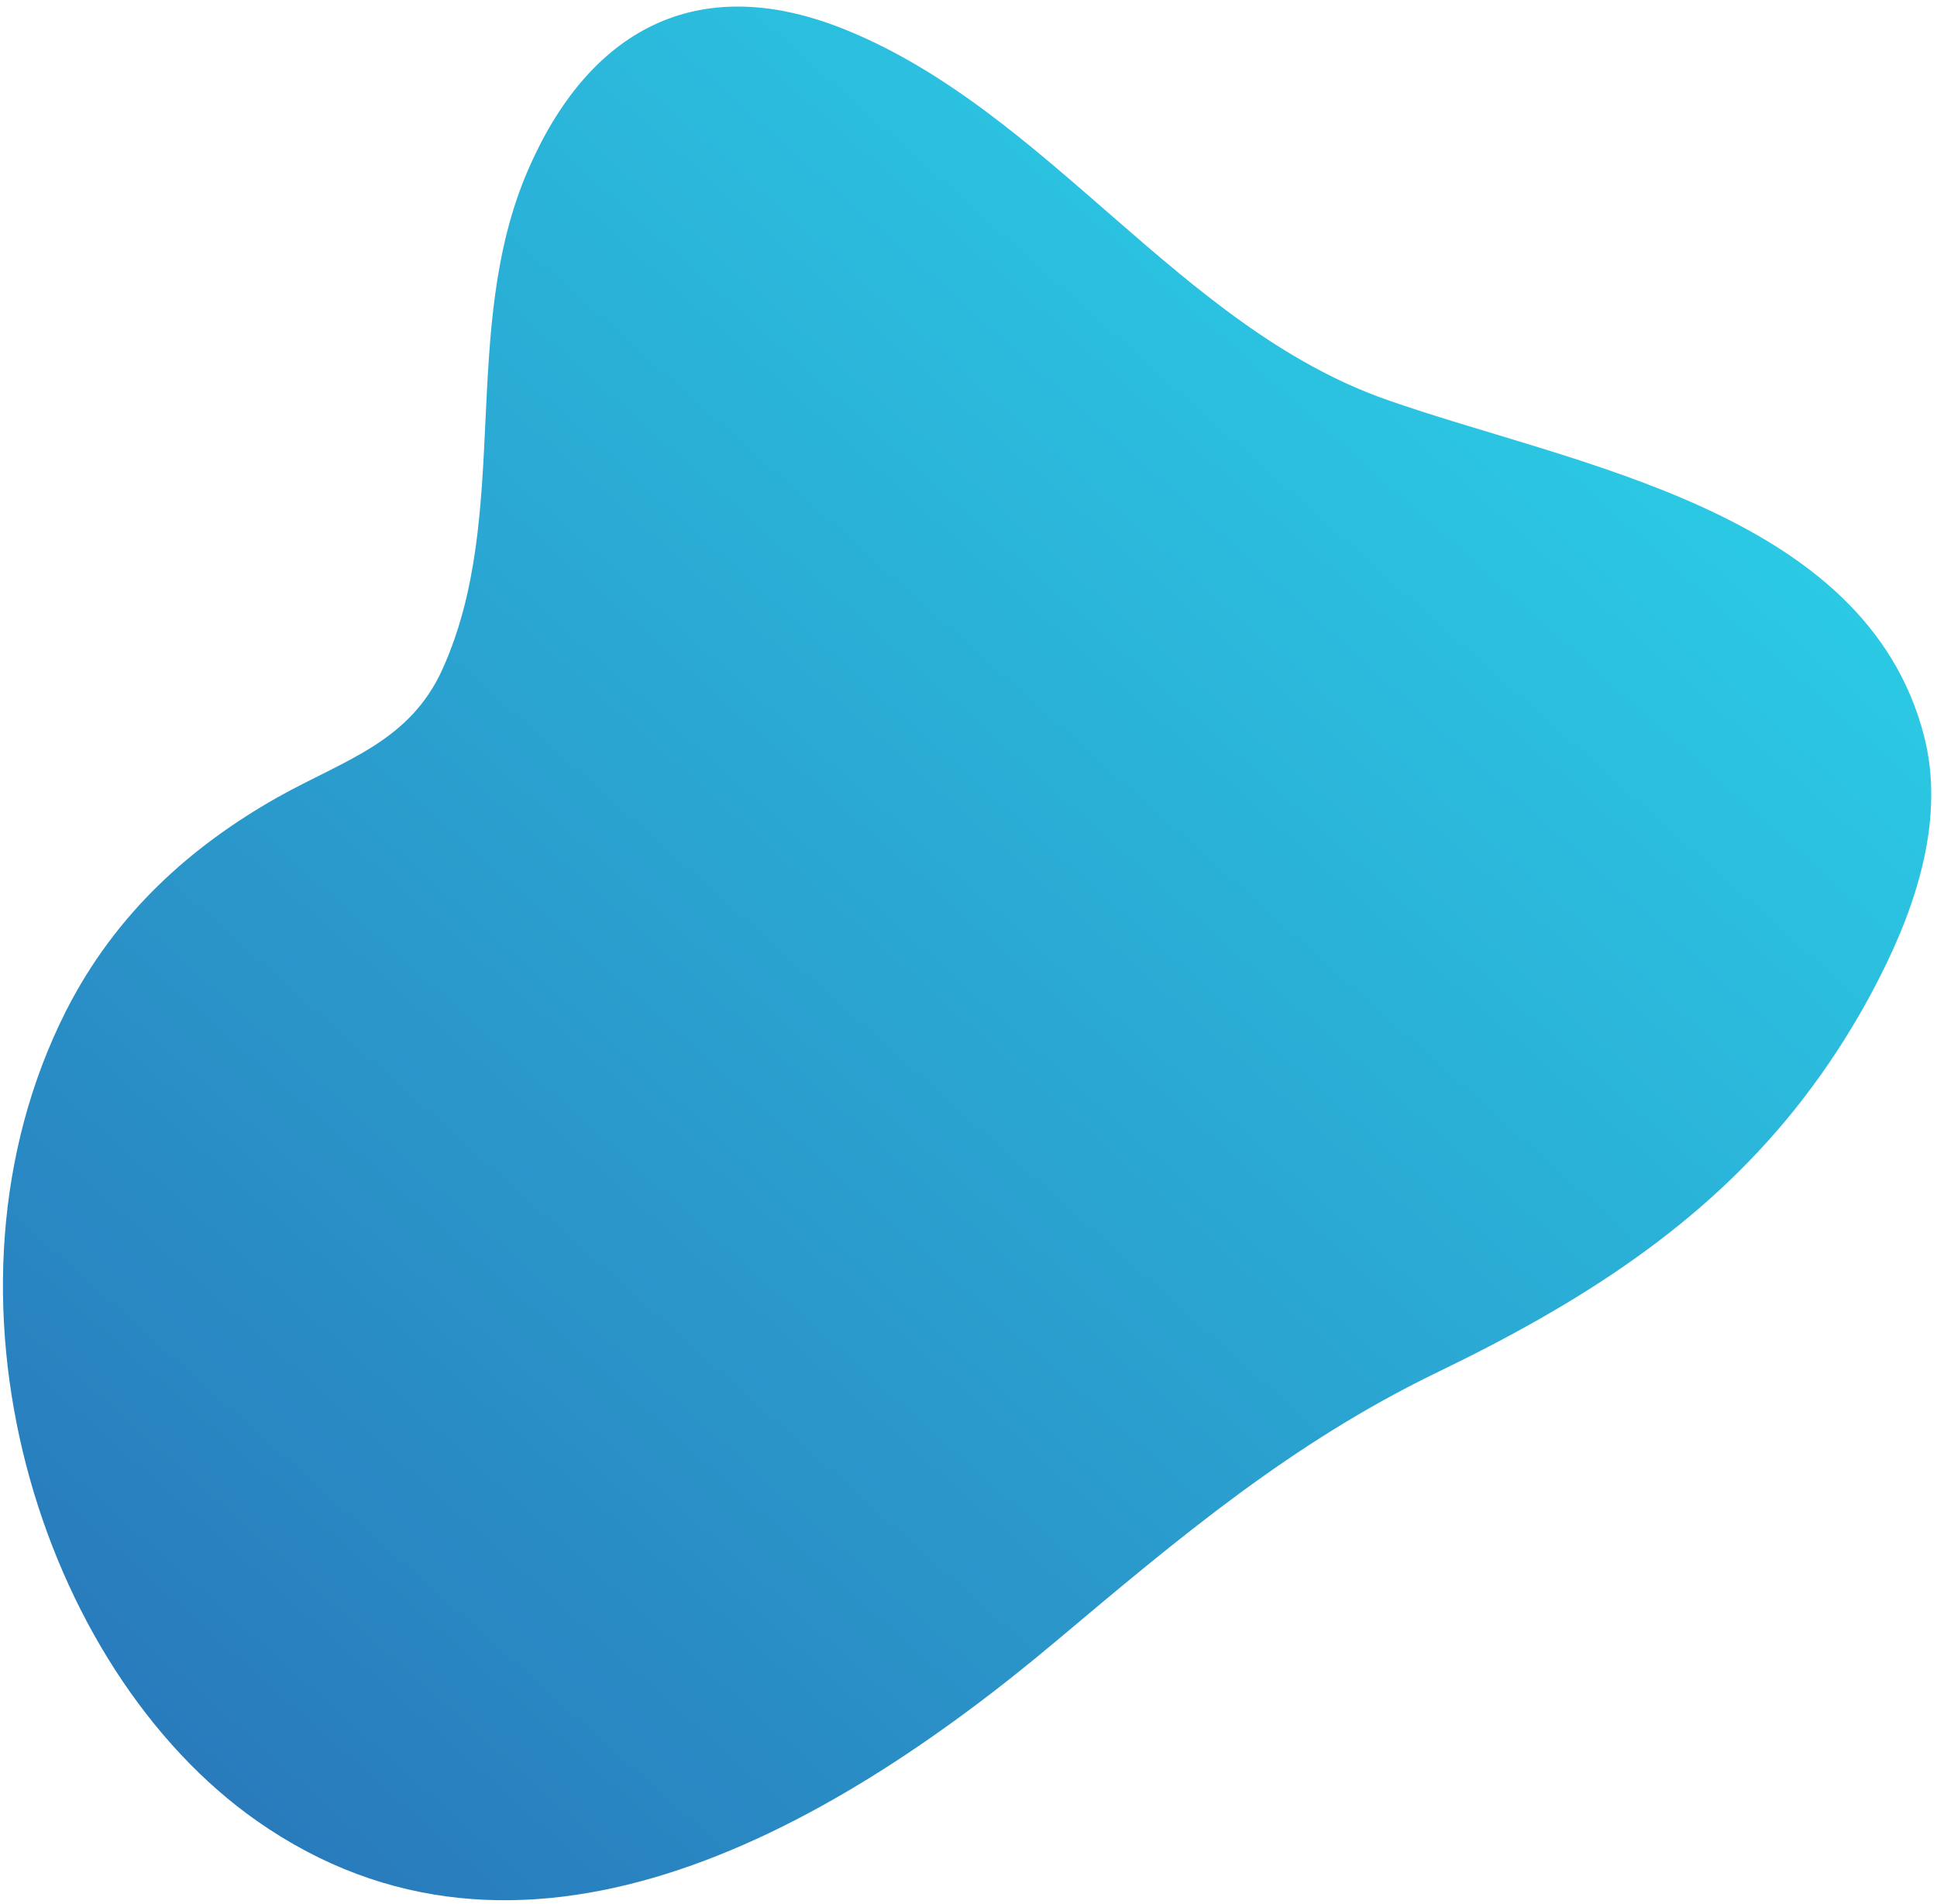 <svg width="292" height="287" viewBox="0 0 292 287" fill="none" xmlns="http://www.w3.org/2000/svg">
<path d="M270.516 167.266C256.47 184.757 238.347 196.377 216.712 206.819C194.738 217.44 177.801 231.723 159.247 247.32C123.746 277.174 78.133 302.045 38.75 274.472C5.932 251.487 -11.648 195.119 9.953 152.366C17.462 137.595 28.818 127.549 41.791 120.201C51.886 114.535 61.758 111.891 66.737 100.785C77.165 77.644 69.2 49.682 79.577 25.679C88.643 4.693 104.927 -4.552 127.241 4.393C157.991 16.732 177.742 49.237 208.961 60.221C237.019 70.125 281.192 76.74 290.041 110.897C293.191 123.094 289.098 136.024 283.378 147.254C279.792 154.351 275.482 161.057 270.516 167.266Z" fill="url(#paint0_linear_11_272)"/>
<defs>
<linearGradient id="paint0_linear_11_272" x1="222.475" y1="40.737" x2="24.602" y2="262.516" gradientUnits="userSpaceOnUse">
<stop stop-color="#2BC9E4"/>
<stop offset="1" stop-color="#297BBC"/>
</linearGradient>
</defs>
</svg>
